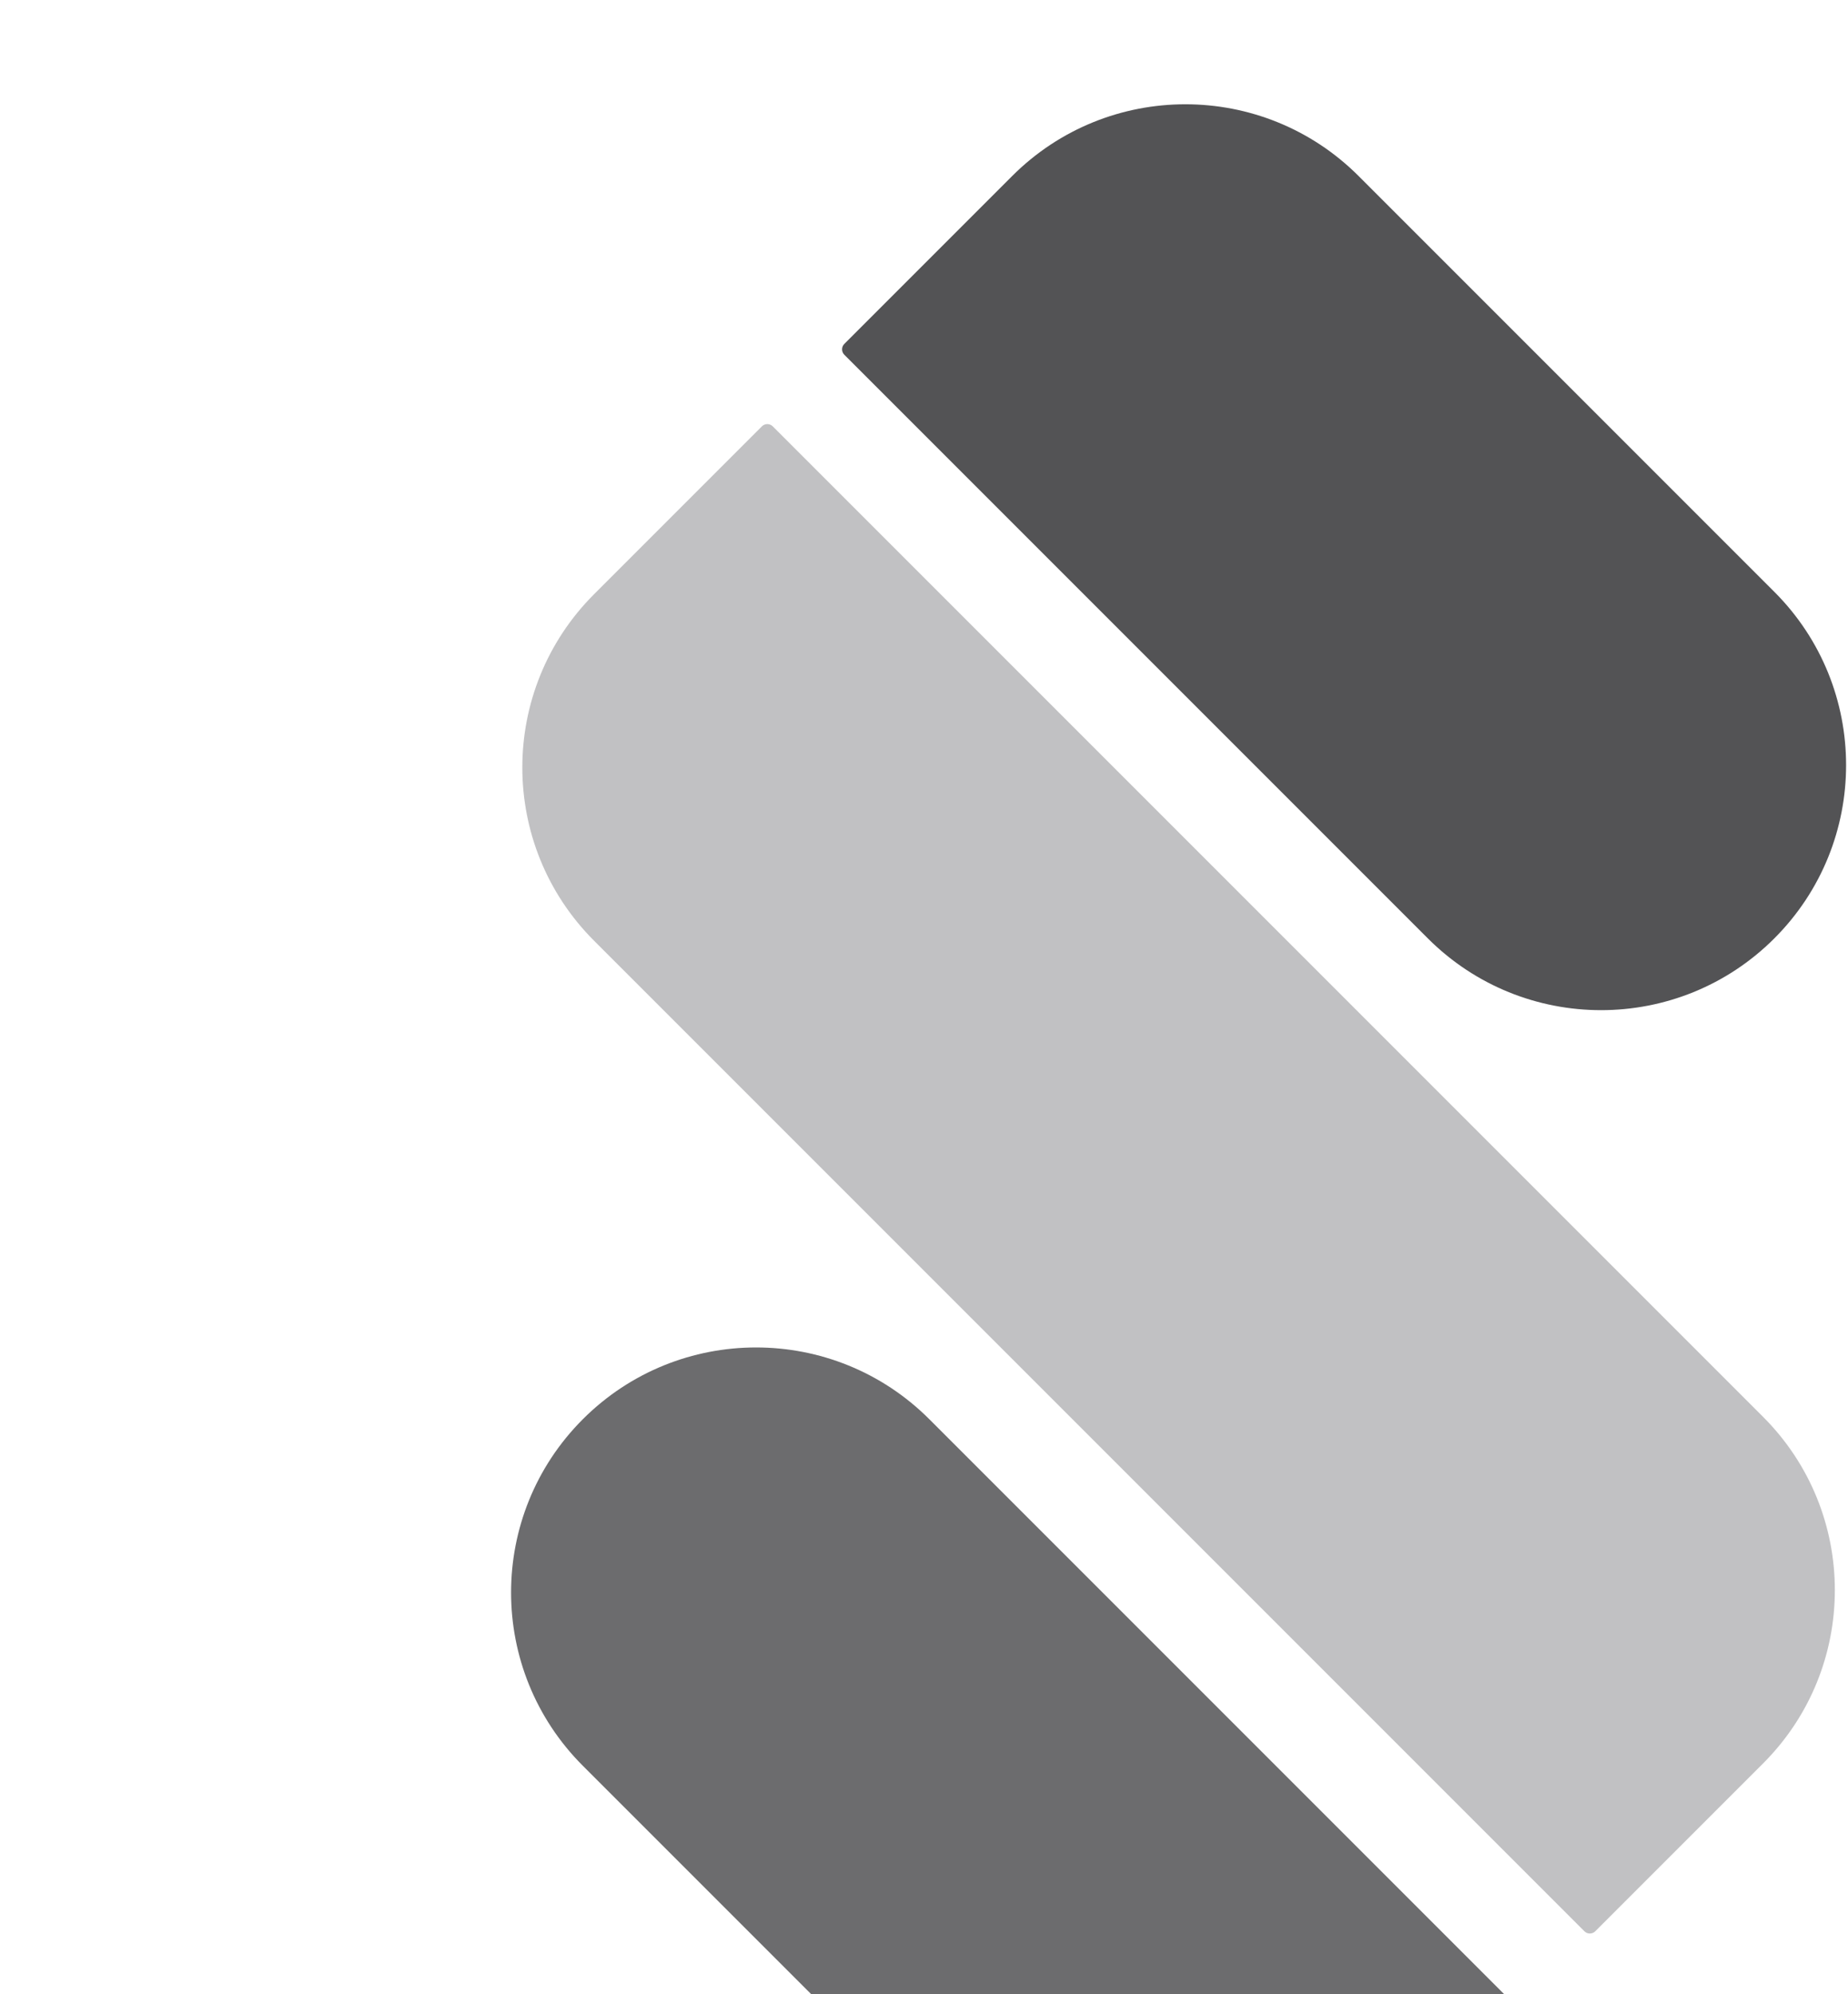 <?xml version="1.0" encoding="UTF-8"?>
<svg width="444px" height="479px" viewBox="0 0 444 479" version="1.1" xmlns="http://www.w3.org/2000/svg" xmlns:xlink="http://www.w3.org/1999/xlink">
    <title>Shyft-Registration-Logo</title>
    <g id="-----⮑--Registration-/-Login" stroke="none" stroke-width="1" fill="none" fill-rule="evenodd">
        <g id="Signup---3-Copy-2" transform="translate(-996, -601)">
            <g id="Shyft-Registration-Logo" transform="translate(1279.166, 884.167) rotate(-315) translate(-1279.166, -884.167)translate(1080.565, 683.253)">
                <g id="longer-s" transform="translate(198.601, 200.913) scale(-1, 1) translate(-198.601, -200.913)translate(-0, -0)">
                    <path d="M197.092,-1.73048752e-11 L338.337,-1.73048752e-11 C370.848,-1.73108472e-11 397.203,26.355 397.203,58.865 L397.203,115.886 C397.203,116.905 396.377,117.731 395.358,117.731 L197.092,117.731 C164.582,117.731 138.227,91.376 138.227,58.865 C138.227,26.355 164.582,-1.72937883e-11 197.092,-1.72977697e-11 Z" id="Rectangle" fill="#535355" style="mix-blend-mode: luminosity;"></path>
                    <path d="M58.865,142.048 L395.358,142.048 C396.377,142.048 397.203,142.874 397.203,143.893 L397.203,200.913 C397.203,233.424 370.848,259.779 338.337,259.779 L1.845,259.779 C0.826,259.779 -1.00657405e-11,258.953 -1.00735563e-11,257.934 L-1.00657847e-11,200.913 C-1.00697661e-11,168.403 26.355,142.048 58.865,142.048 Z" id="Rectangle" fill="#C1C1C3" style="mix-blend-mode: luminosity;"></path>
                    <path d="M1.845,284.096 L200.111,284.096 C232.621,284.096 258.976,310.451 258.976,342.961 C258.976,375.472 232.621,401.827 200.111,401.827 L58.865,401.827 C26.355,401.827 -1.67910189e-11,375.472 -1.67930096e-11,342.961 L-1.67930096e-11,285.941 C-1.67931344e-11,284.922 0.826,284.096 1.845,284.096 Z" id="Rectangle" fill="#6C6C6E" style="mix-blend-mode: luminosity;"></path>
                </g>
            </g>
        </g>
    </g>
</svg>
